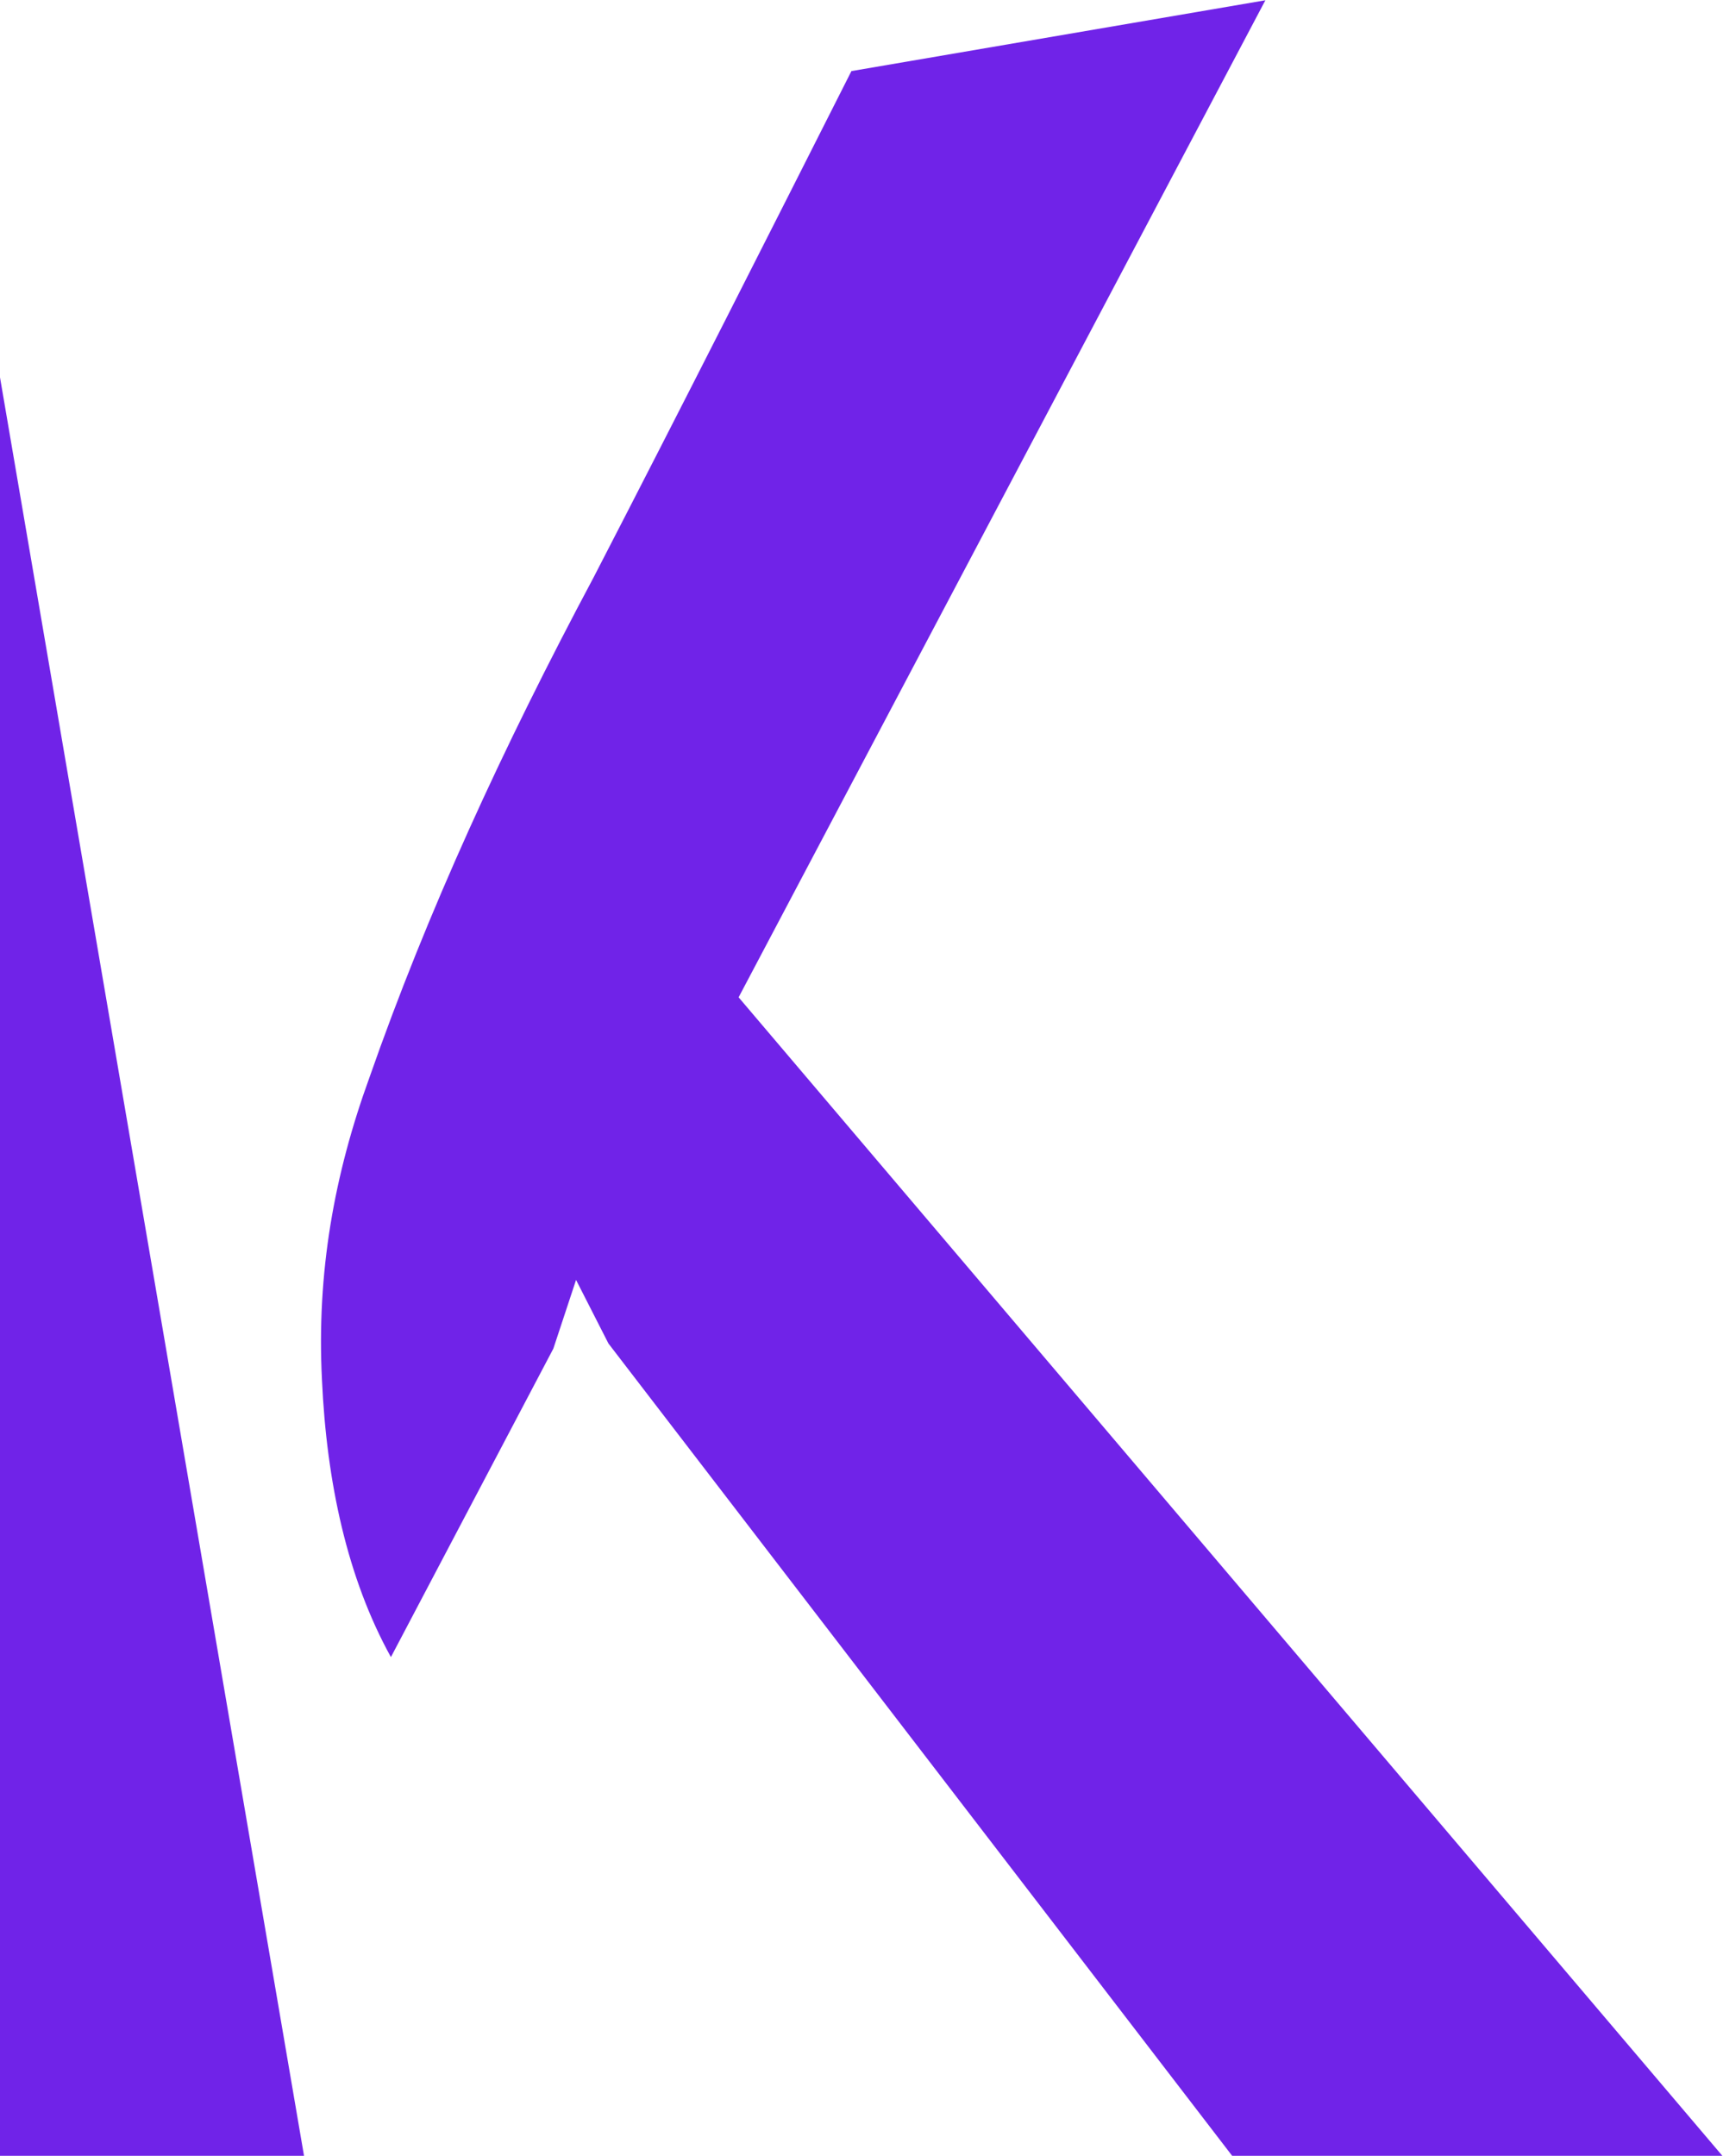 <svg xmlns="http://www.w3.org/2000/svg" width="714" height="893" viewBox="0 0 714 893" fill="none"><path fill-rule="evenodd" clip-rule="evenodd" d="M125.985 893H0V156.31L125.985 893ZM713.745 893H510.602L252.132 556.507L238.712 530.18L229.309 558.622L161.992 686.413C143.918 653.726 135.349 614.046 133.413 571.443C131.181 527.102 138.503 486.494 153.054 446.438C177.009 377.941 208.191 309.996 246.007 239.128C283.526 166.522 318.174 97.985 352.822 29.448L524.364 0.112L306.079 413.113L713.745 893Z" fill="#7023E8"></path></svg>